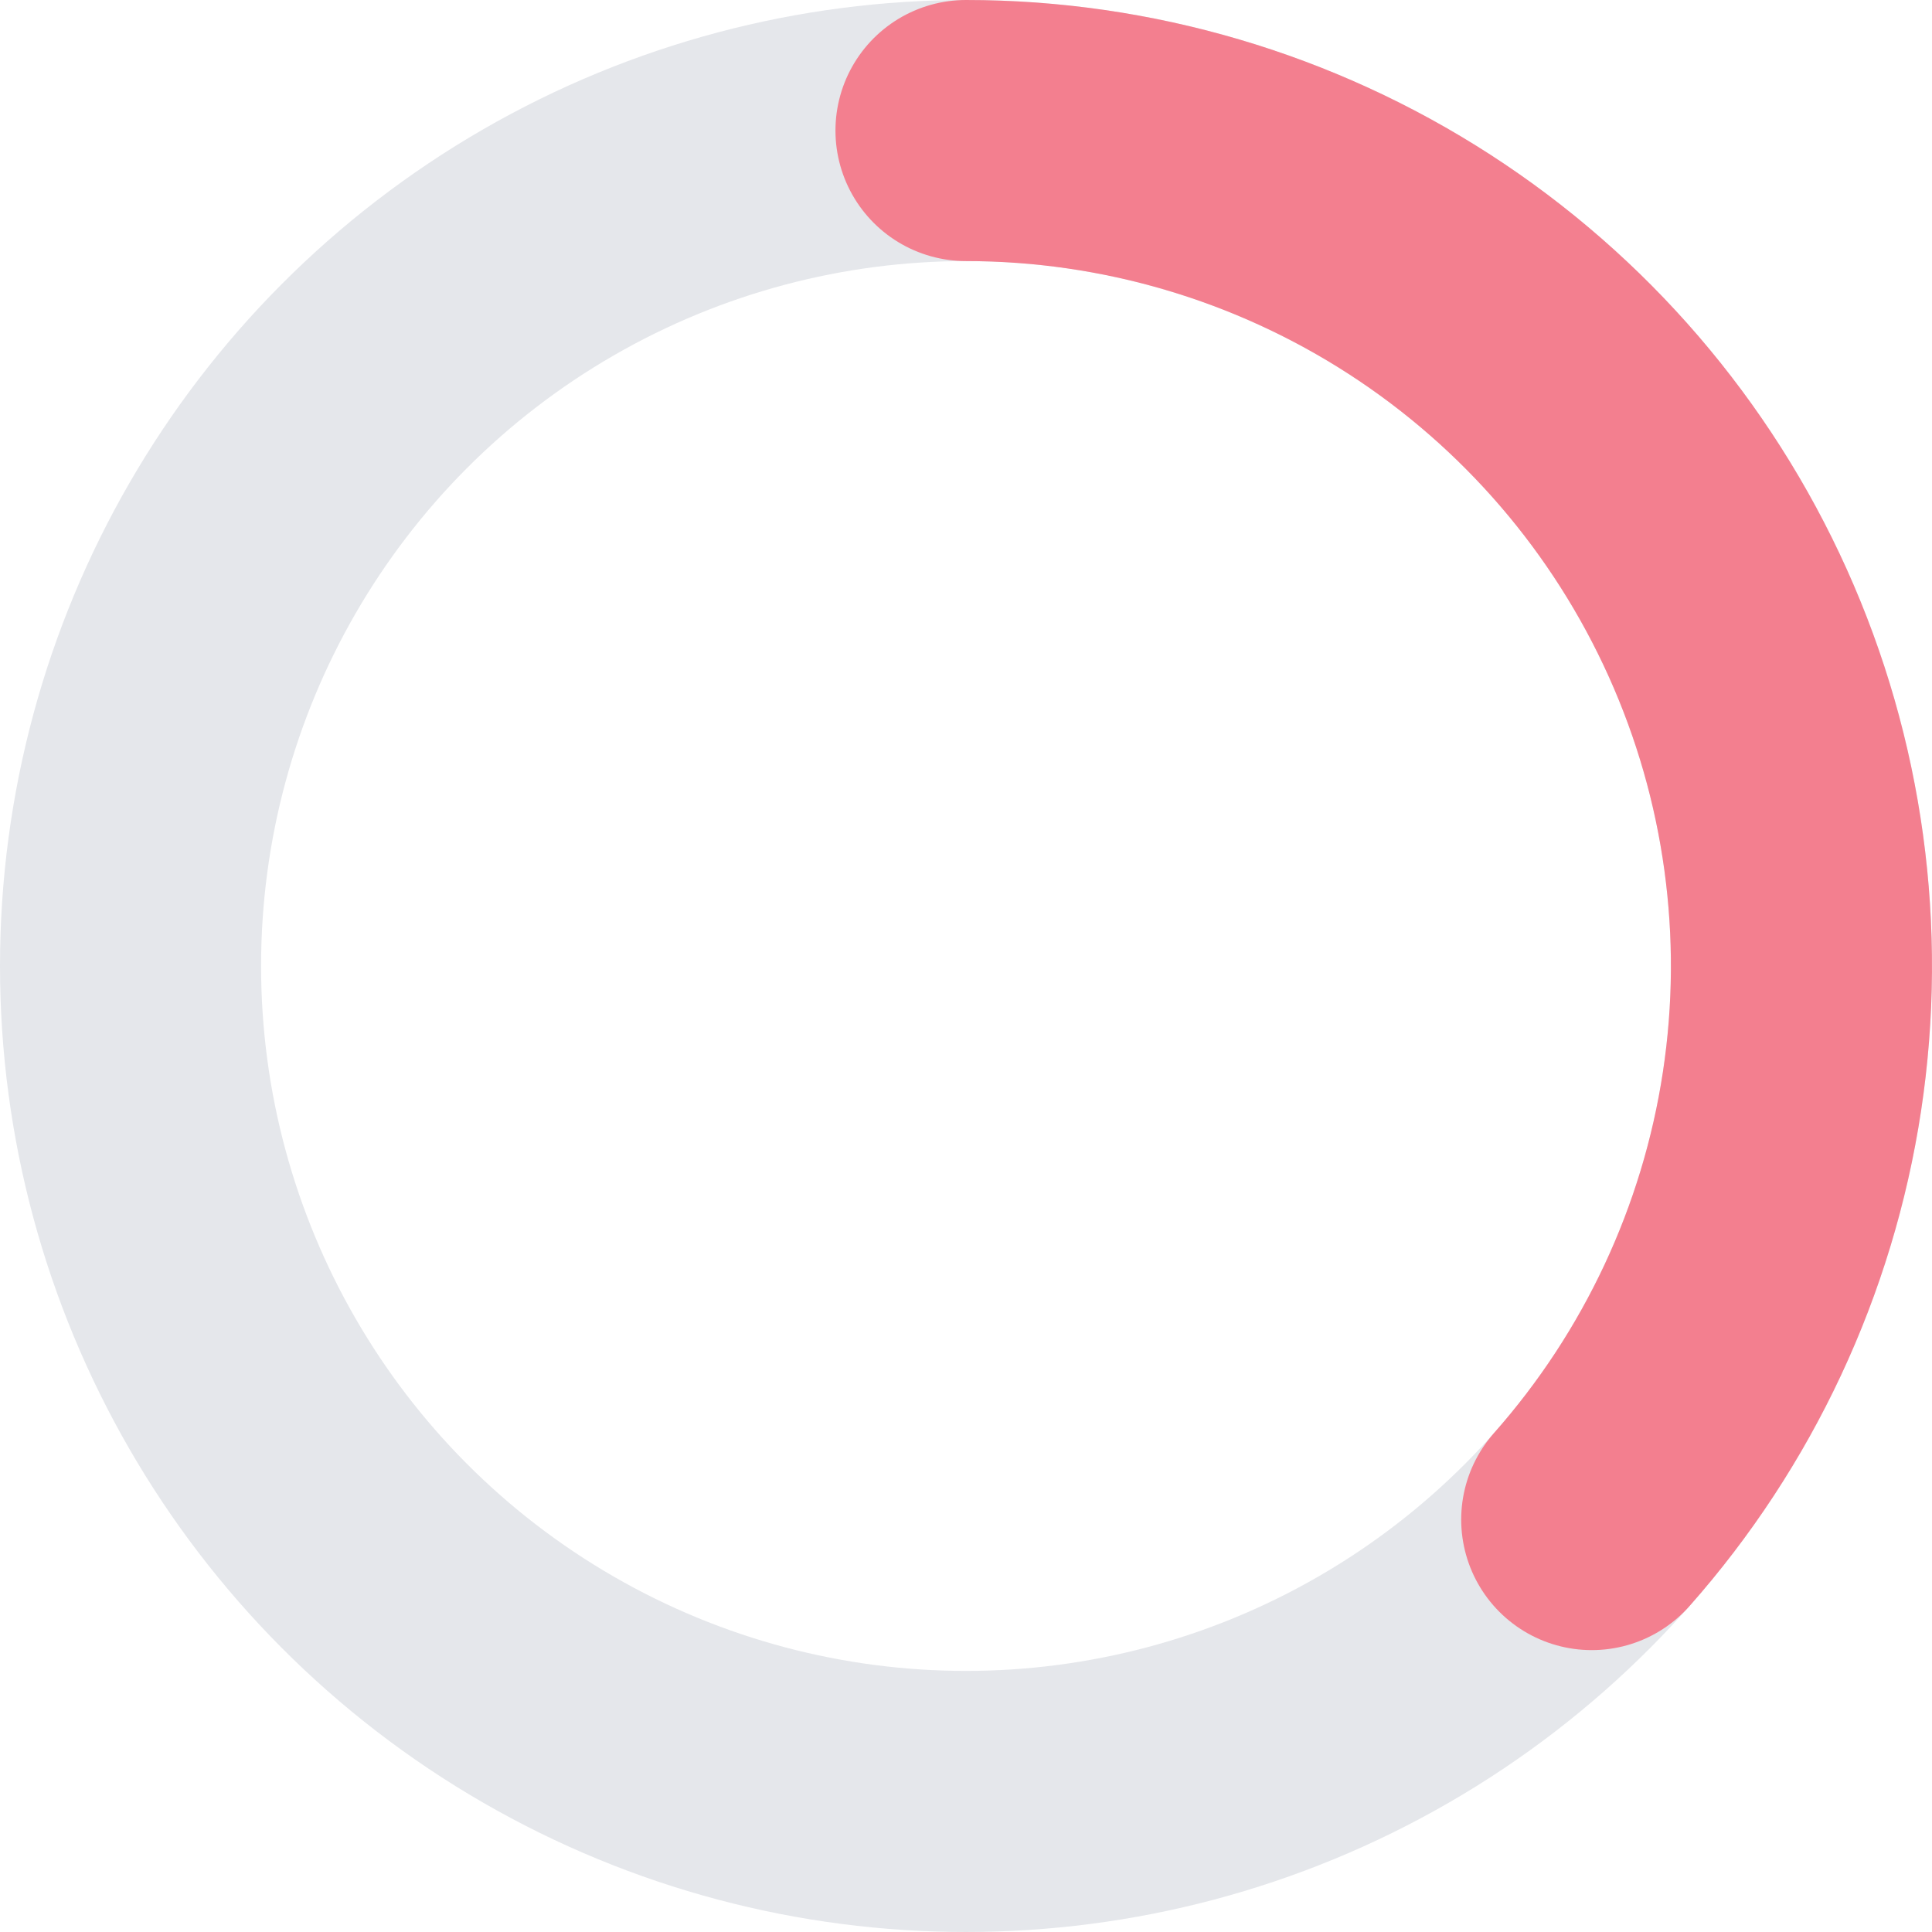 <?xml version="1.0" encoding="UTF-8"?> <svg xmlns="http://www.w3.org/2000/svg" width="74" height="74" viewBox="0 0 74 74" fill="none"> <circle cx="37" cy="37" r="32" stroke="#E5E7EB" stroke-width="10"></circle> <path d="M37 5C43.163 5 49.194 6.779 54.37 10.124C59.545 13.469 63.645 18.238 66.176 23.857C68.707 29.475 69.562 35.705 68.638 41.798C67.714 47.891 65.051 53.587 60.967 58.203" stroke="#F37F8F" stroke-width="10" stroke-linecap="round"></path> </svg> 